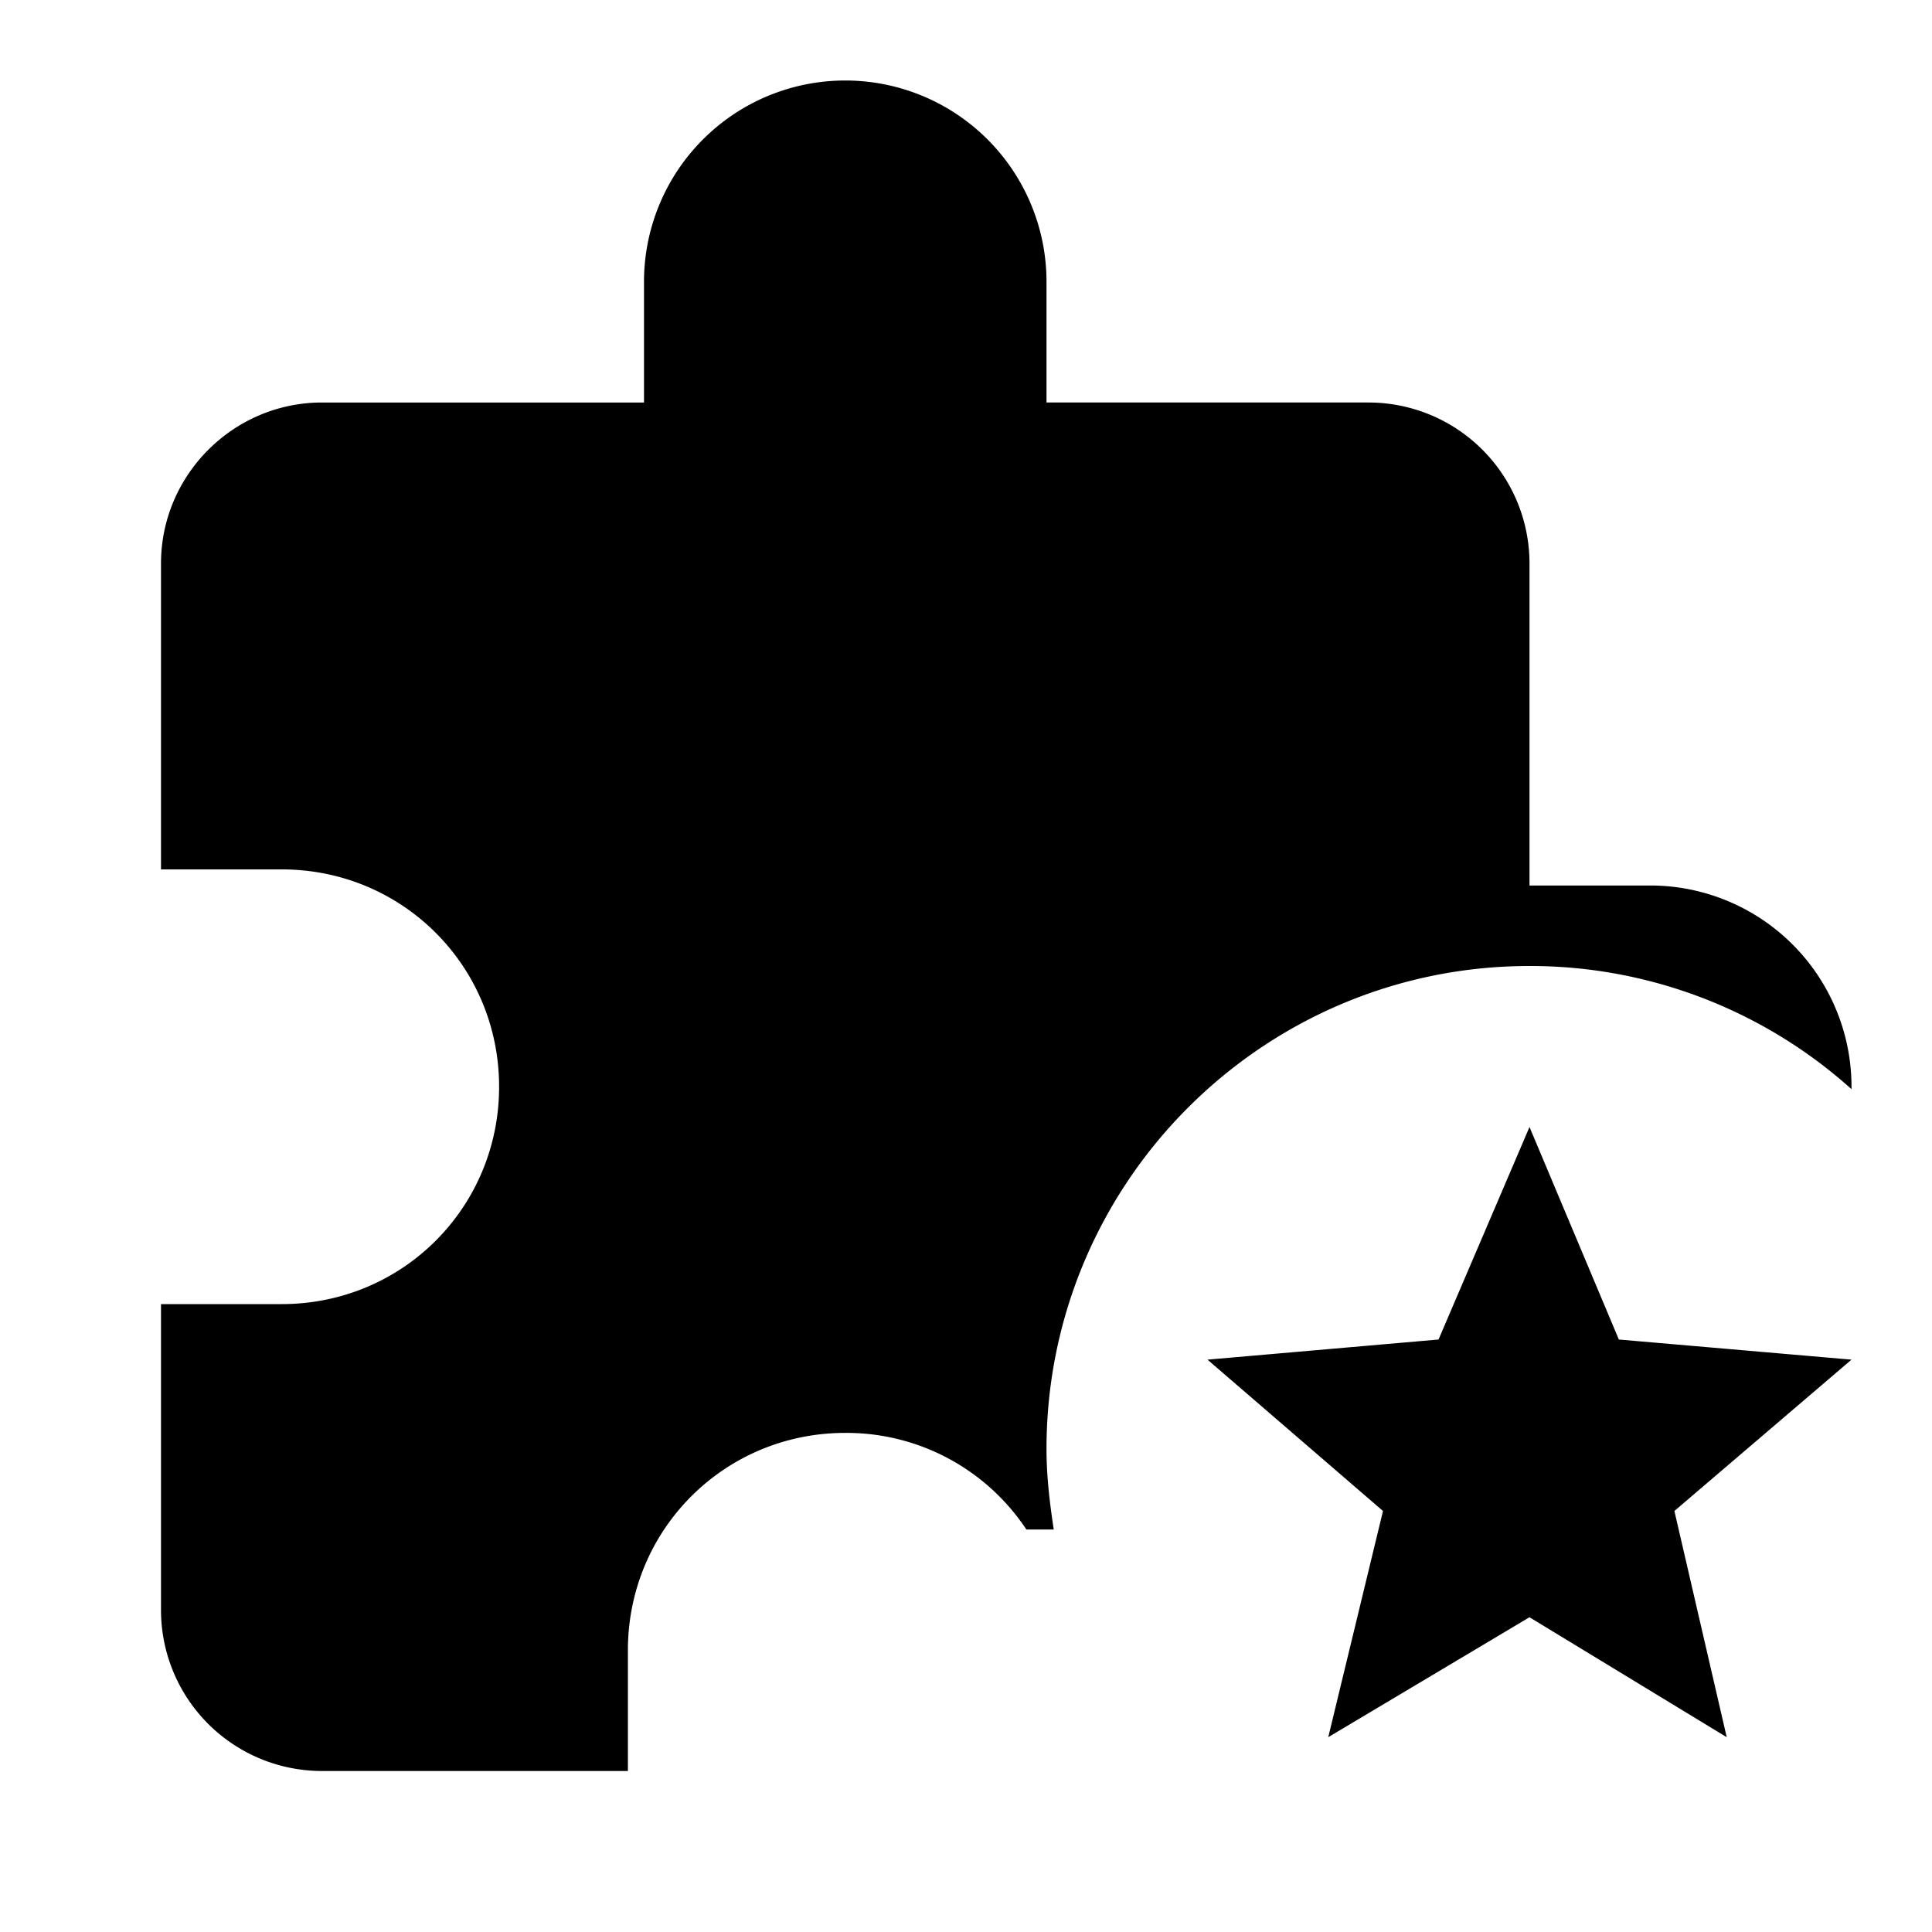 <?xml version="1.0" encoding="utf-8"?>
<!-- Generator: www.svgicons.com -->
<svg xmlns="http://www.w3.org/2000/svg" width="800" height="800" viewBox="0 0 24 24">
<path fill="currentColor" d="m19 20.09l2.45 1.49l-.65-2.81l2.2-1.88l-2.89-.25L19 14l-1.13 2.64l-2.87.25l2.18 1.88l-.68 2.81zm4-6.59v.03A5.97 5.97 0 0 0 19 12c-3.31 0-6 2.69-6 6c0 .34.04.67.09 1h-.34a2.68 2.68 0 0 0-2.25-1.2c-1.5 0-2.7 1.2-2.7 2.7V22H4a2 2 0 0 1-2-2v-3.8h1.5c1.5 0 2.7-1.2 2.7-2.7S5 10.8 3.5 10.8H2V7c0-1.1.9-2 2-2h4V3.5a2.5 2.5 0 0 1 5 0V5h4a2 2 0 0 1 2 2v4h1.5a2.5 2.5 0 0 1 2.5 2.5"/>
</svg>